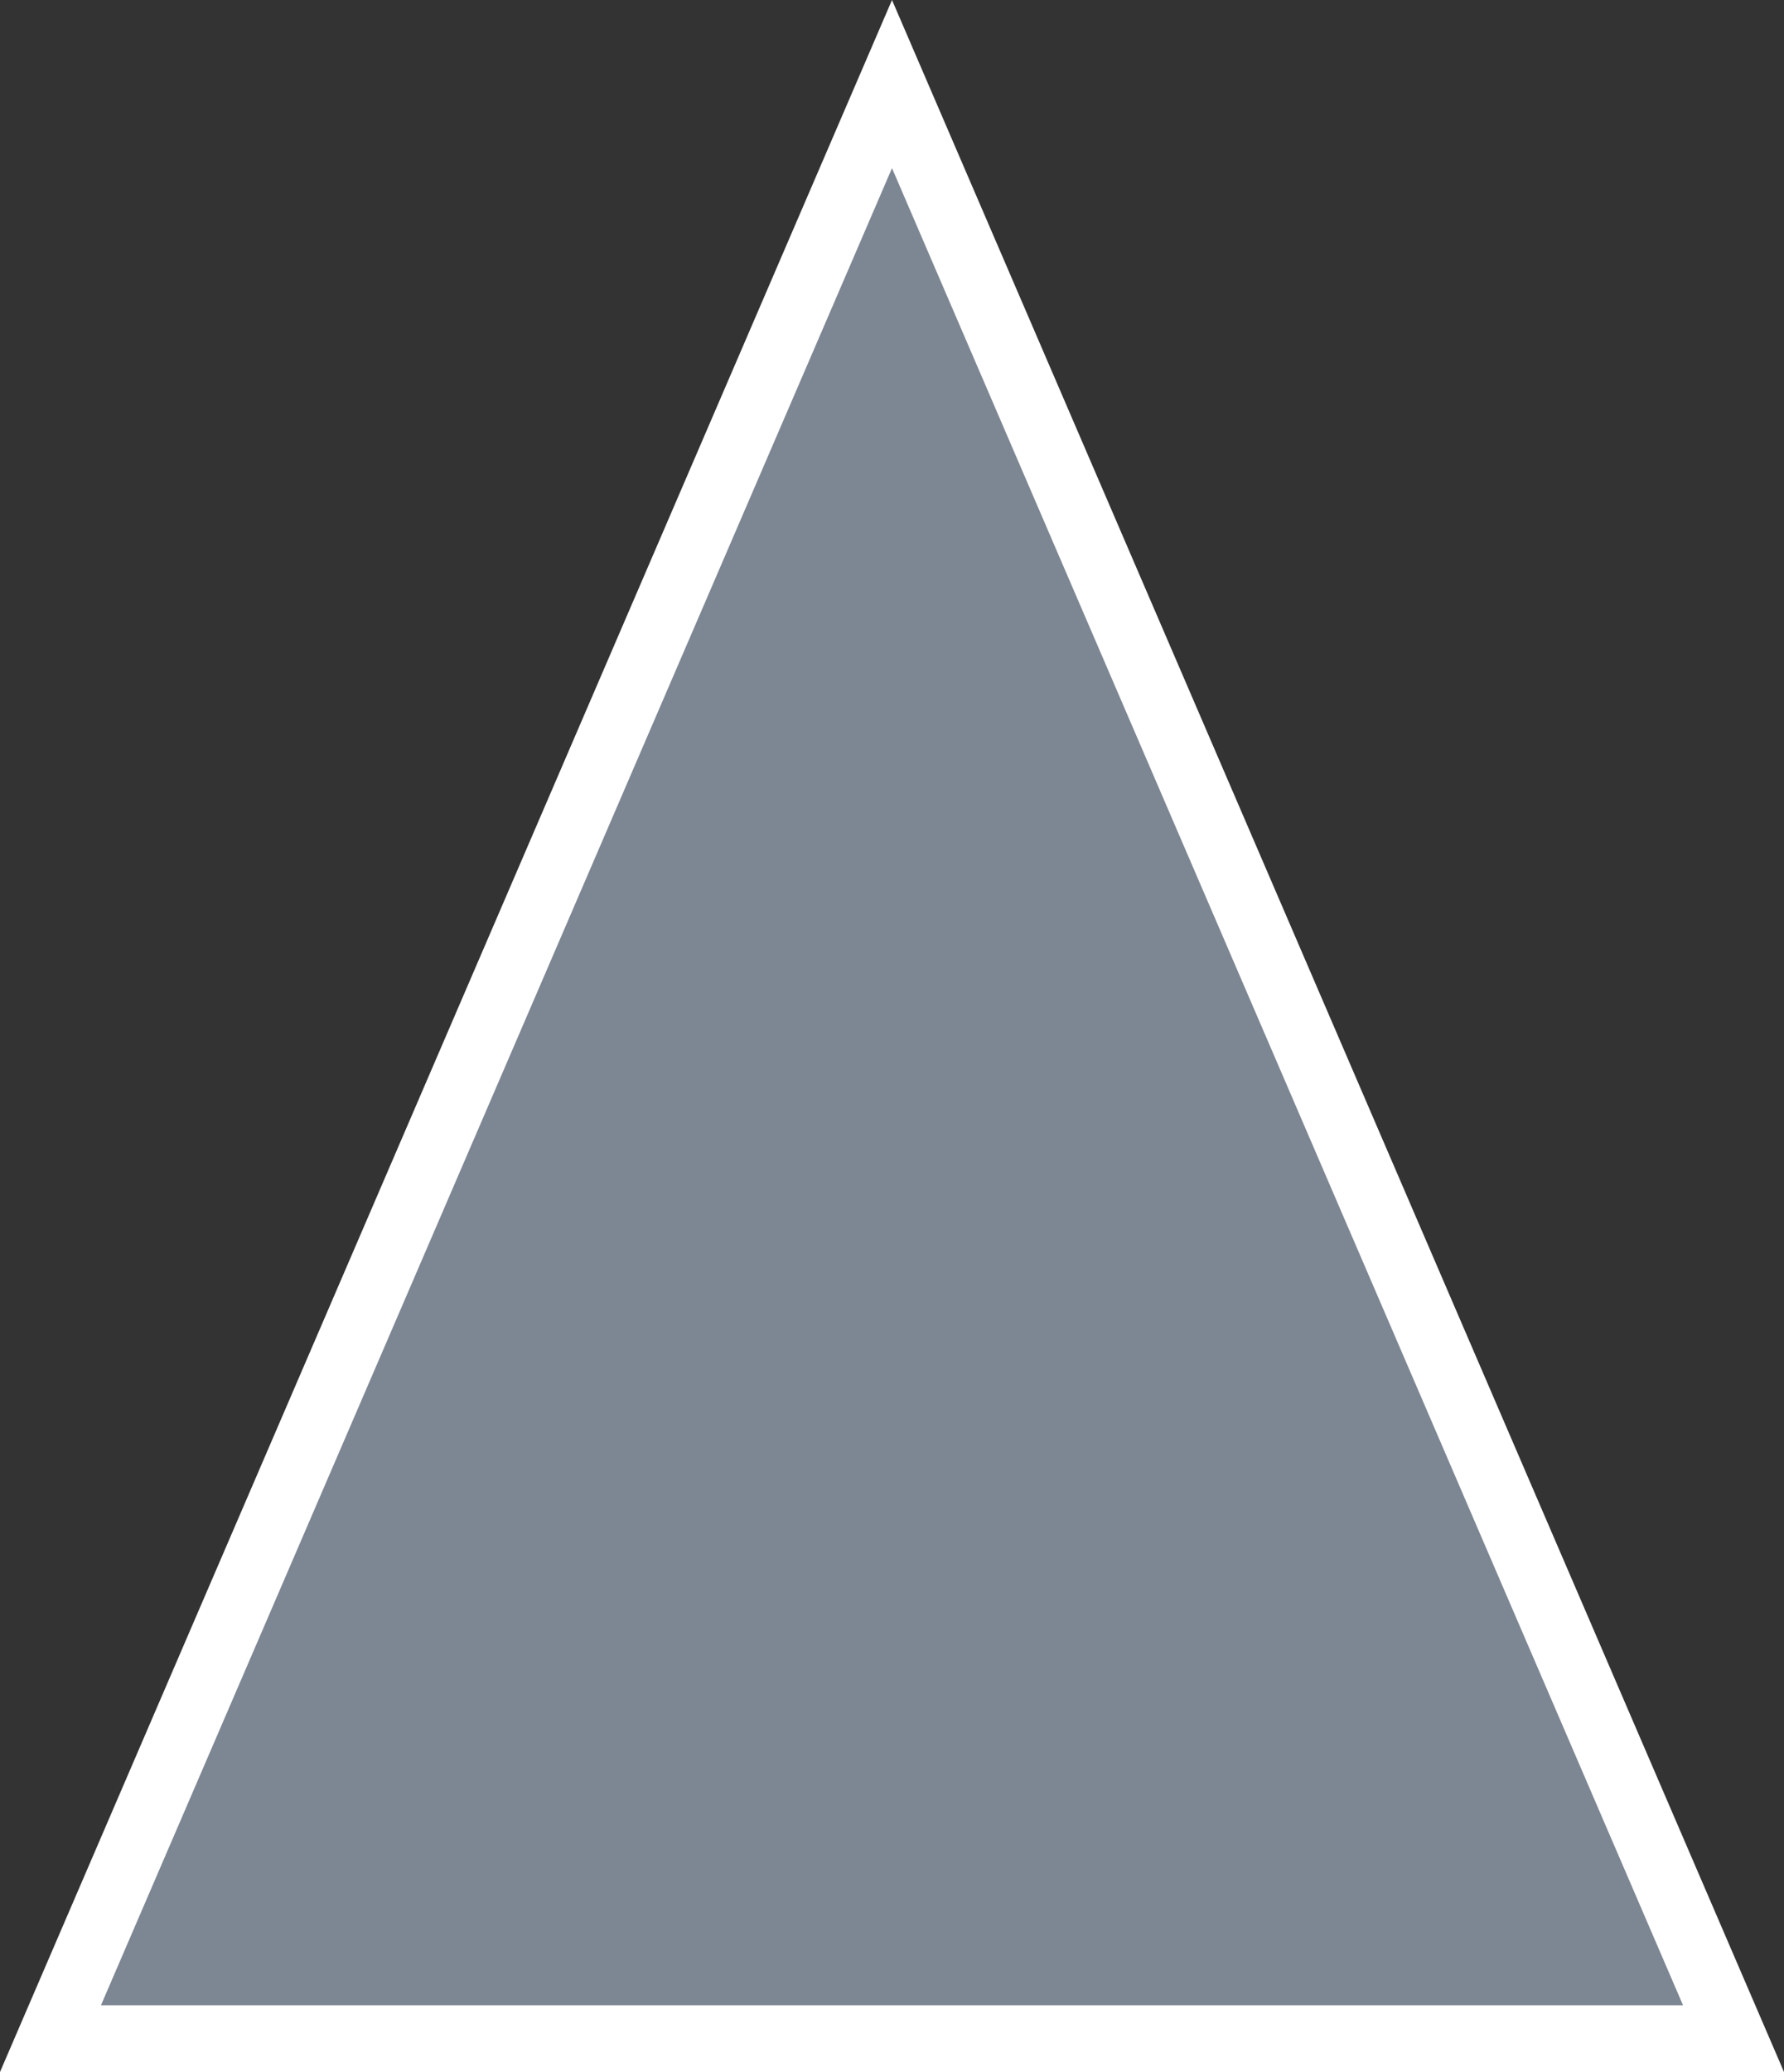 <?xml version="1.0" encoding="utf-8"?>
<!-- Generator: Adobe Illustrator 19.1.0, SVG Export Plug-In . SVG Version: 6.00 Build 0)  -->
<!DOCTYPE svg PUBLIC "-//W3C//DTD SVG 1.1//EN" "http://www.w3.org/Graphics/SVG/1.1/DTD/svg11.dtd">
<svg version="1.1" id="Layer_1" xmlns="http://www.w3.org/2000/svg" xmlns:xlink="http://www.w3.org/1999/xlink" x="0px" y="0px"
	 viewBox="0 -39.6 500 580.4" enable-background="new 0 -39.6 500 580.4" xml:space="preserve">
<rect x="0" y="-39.6" width="500" height="580.4" fill="#333333" stroke="none"/>
<g id="change2">
	<polygon fill="#7D8693" points="14.2,531.5 250,-16.1 485.8,531.5 	"/>
</g>
<g id="change1">
	<path fill="#FFFFFF" d="M500,540.8H0L250-39.6L500,540.8z M28.3,522.1h443.4L250,7.5L28.3,522.1z"/>
</g>
</svg>
